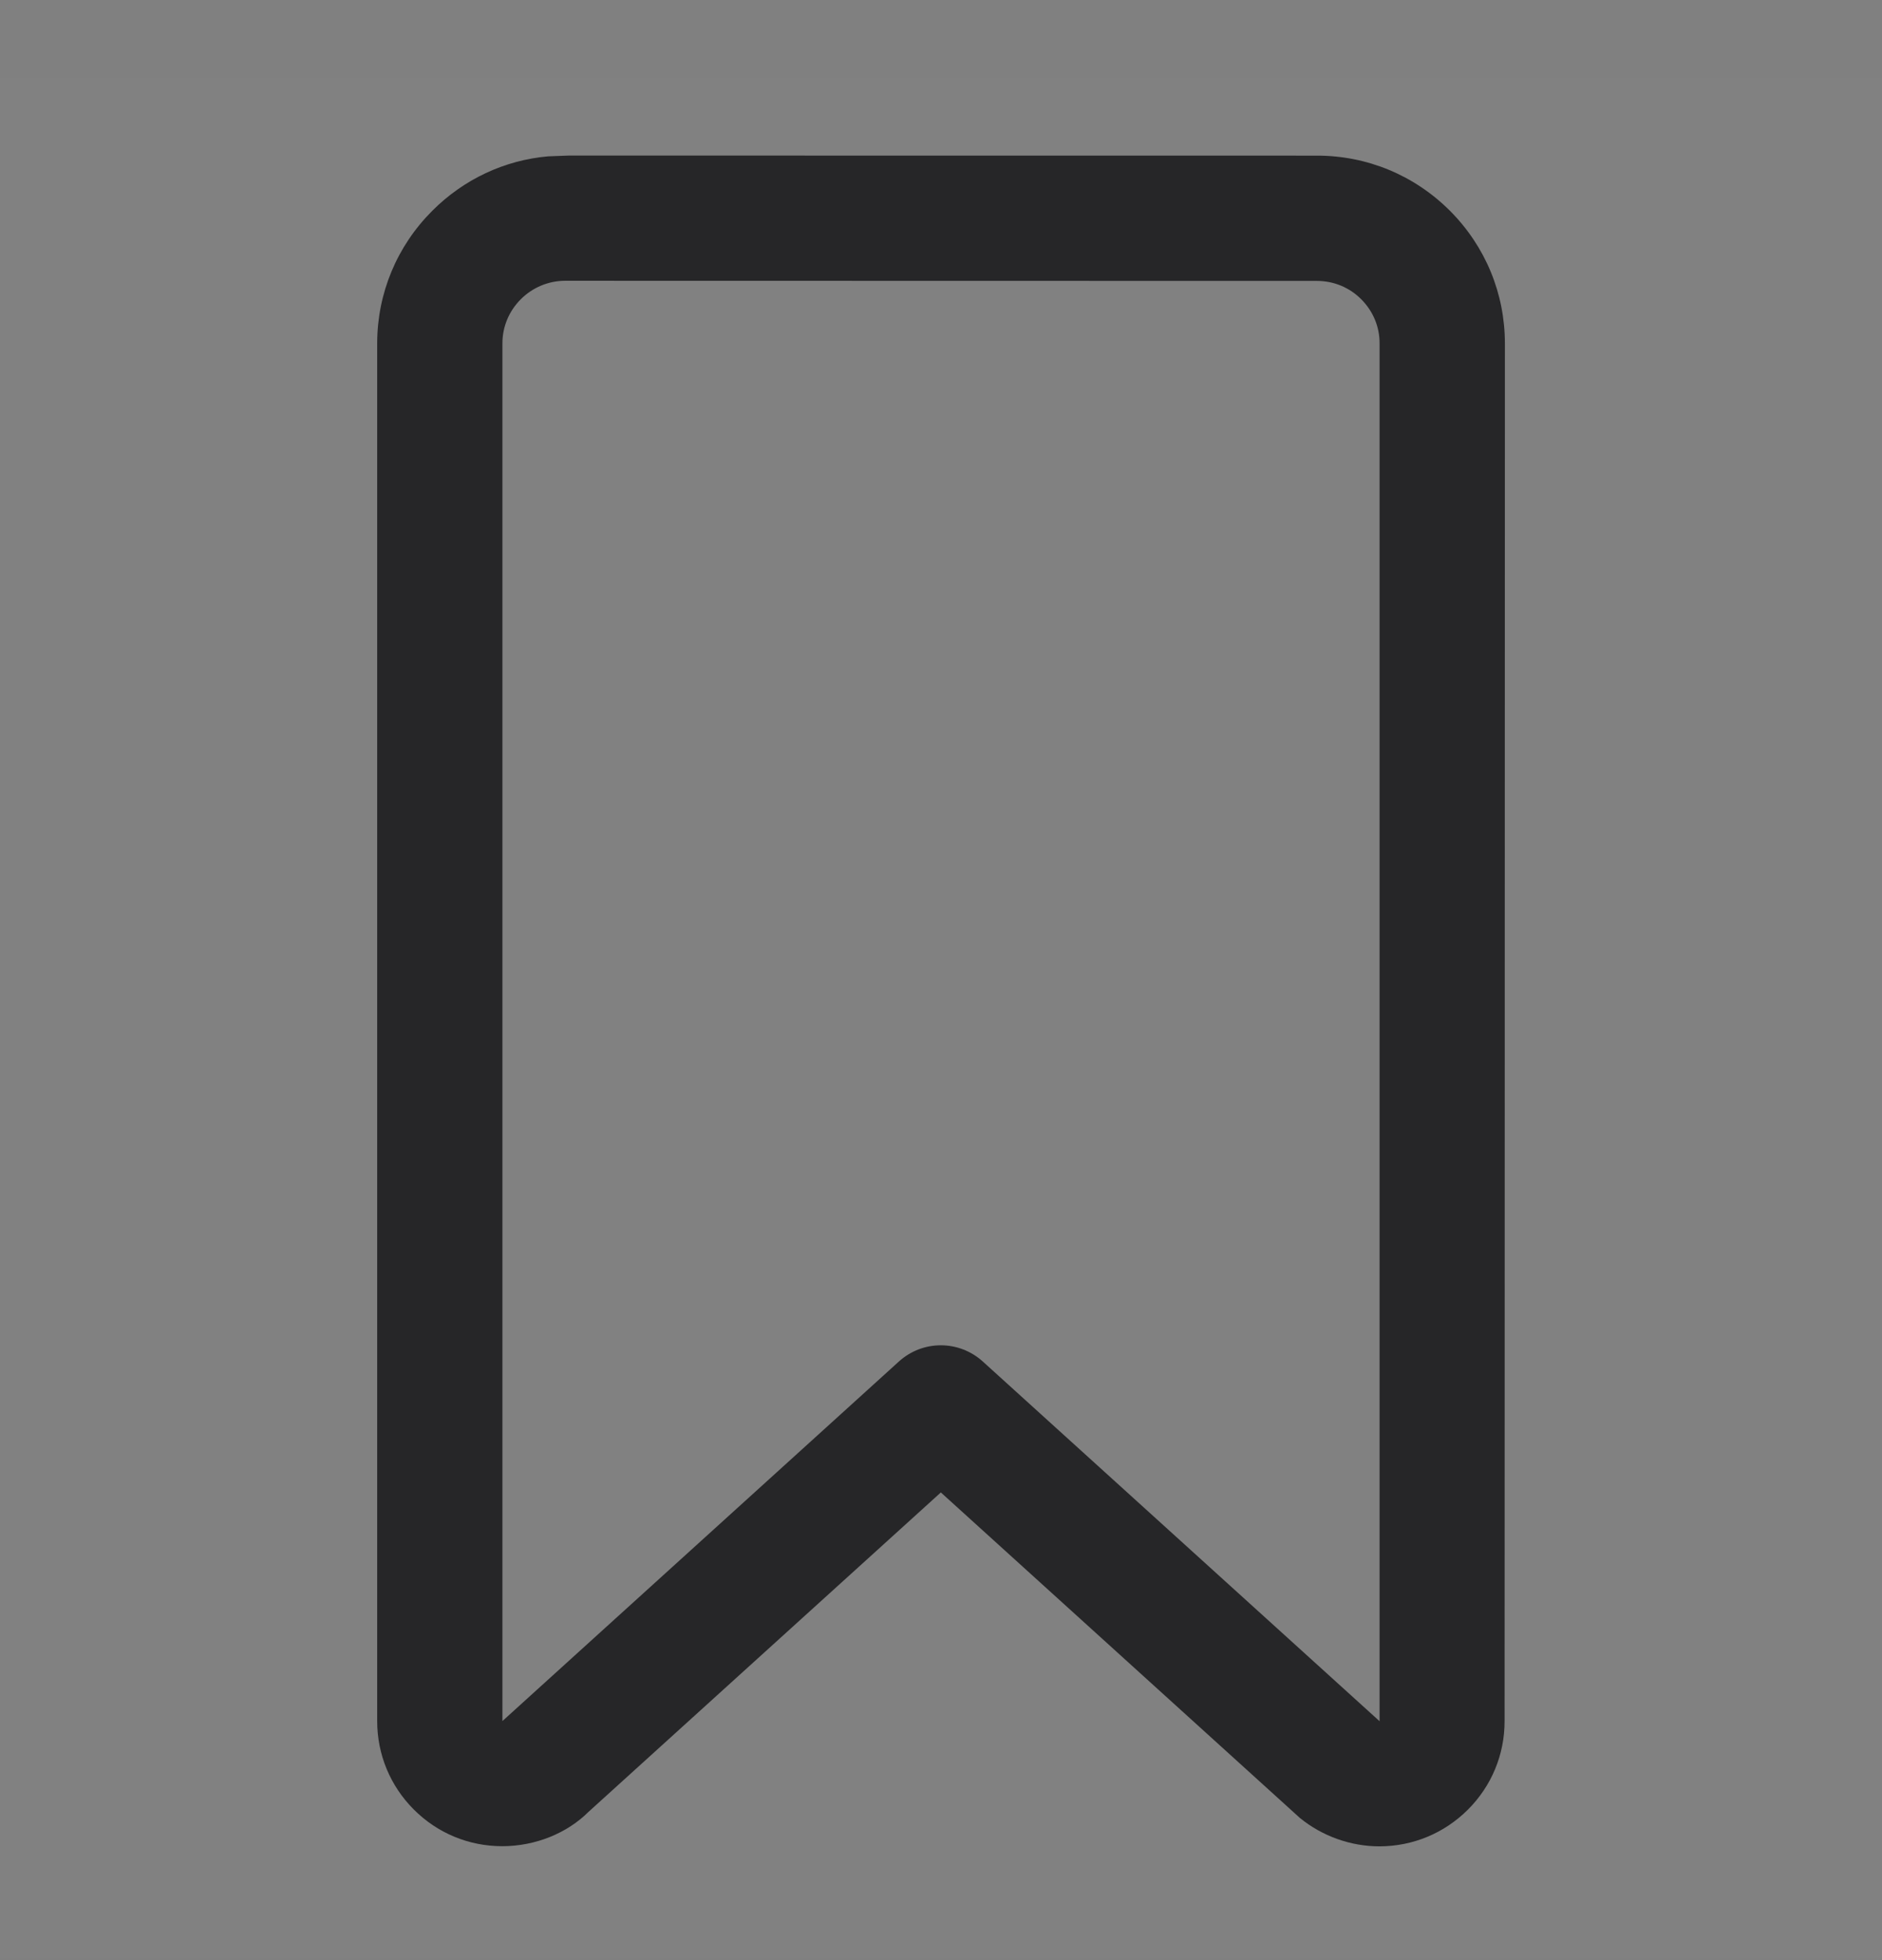 <svg width="24" height="25" viewBox="0 0 24 25" fill="none" xmlns="http://www.w3.org/2000/svg">
<rect x="0" y="0" width="24" height="25" fill="#808080" stroke="none"/>
<rect width="24" height="24" transform="translate(0 0.984)" fill="white" fill-opacity="0.01"/>
<path fill-rule="evenodd" clip-rule="evenodd" d="M17.592 23.549C17.224 23.549 16.861 23.419 16.576 23.186L11.998 19.035L7.506 23.108C7.232 23.382 6.826 23.547 6.405 23.547C5.979 23.547 5.578 23.381 5.277 23.079C4.976 22.778 4.81 22.377 4.81 21.951L4.81 4.378C4.811 3.74 5.061 3.139 5.514 2.687C5.915 2.286 6.433 2.043 6.99 1.994L7.253 1.984L16.795 1.985C17.434 1.985 18.035 2.234 18.489 2.687C18.942 3.141 19.191 3.742 19.191 4.381L19.187 21.951C19.188 22.376 19.022 22.778 18.72 23.08C18.418 23.382 18.017 23.548 17.592 23.549ZM6.642 3.816C6.491 3.967 6.407 4.167 6.407 4.379V21.951L11.462 17.366C11.767 17.089 12.228 17.089 12.534 17.366L17.593 21.953L17.593 4.381C17.594 4.168 17.51 3.968 17.359 3.817C17.209 3.666 17.008 3.583 16.795 3.583L7.205 3.581C6.994 3.582 6.792 3.666 6.642 3.816Z" fill="#262628"/>
</svg>
